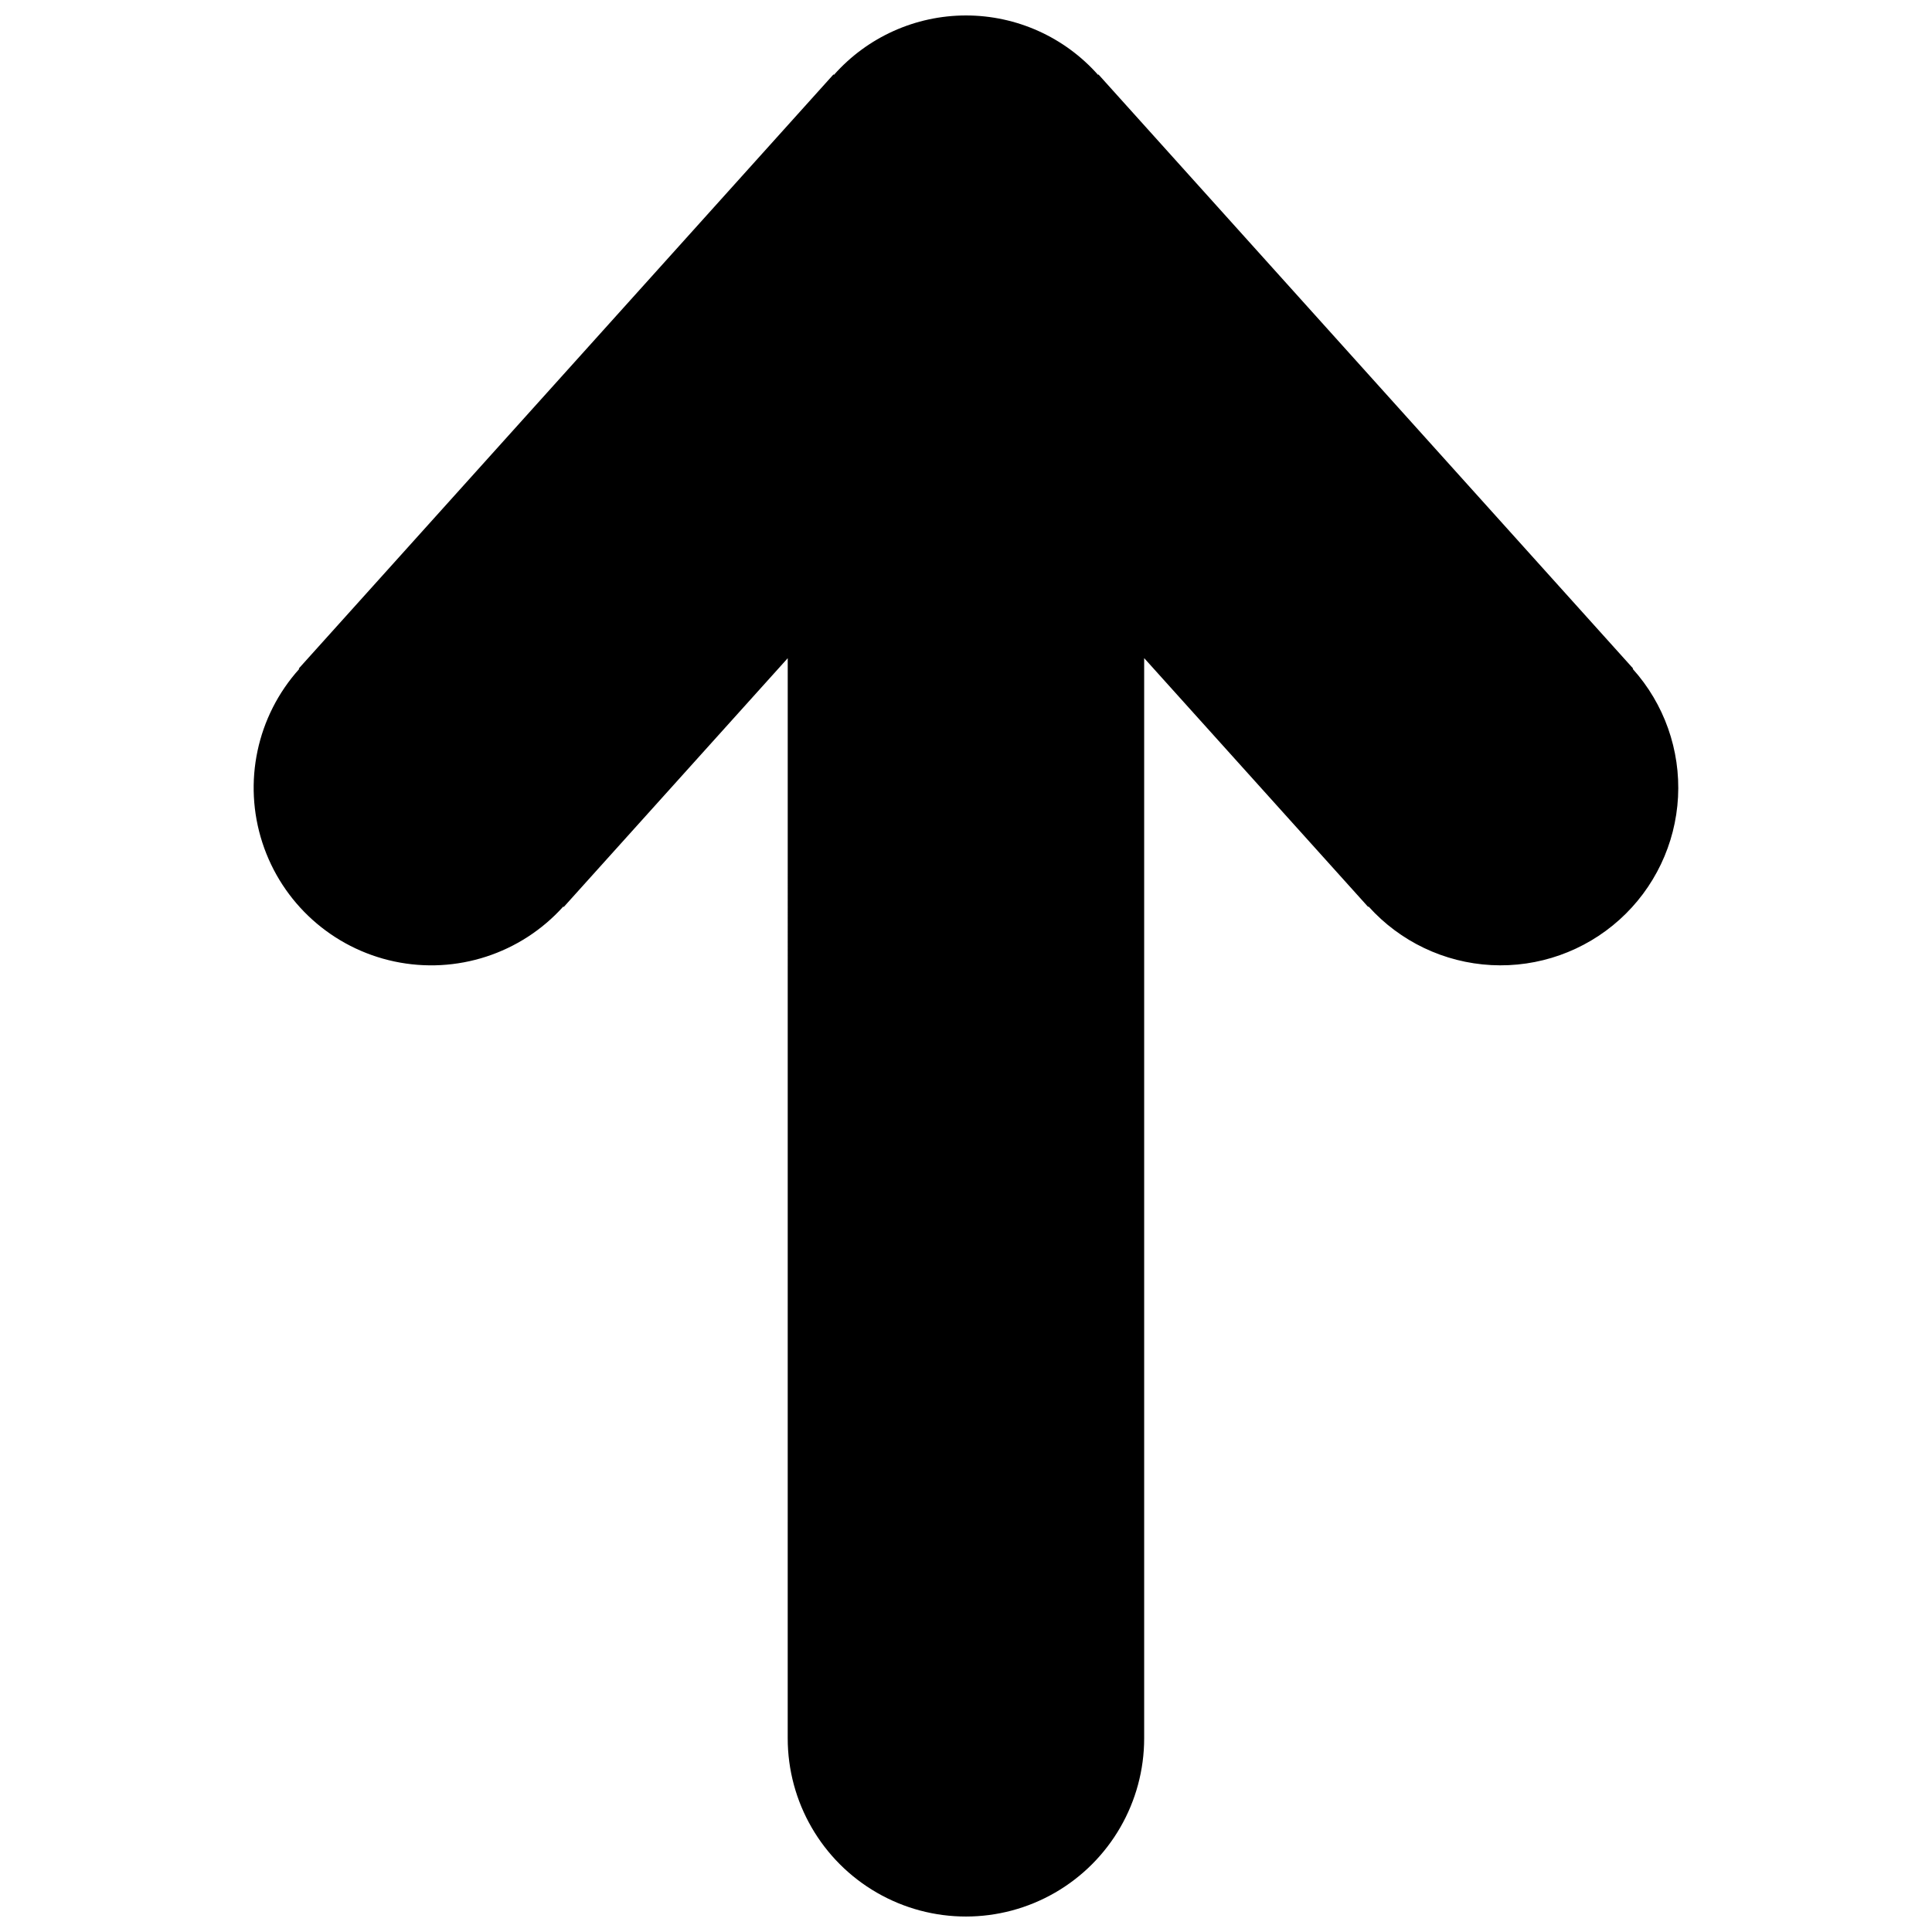 <?xml version="1.0" encoding="UTF-8"?>
<!-- Uploaded to: ICON Repo, www.iconrepo.com, Generator: ICON Repo Mixer Tools -->
<svg width="800px" height="800px" version="1.1" viewBox="144 144 512 512" xmlns="http://www.w3.org/2000/svg">
 <defs>
  <clipPath id="a">
   <path d="m211 148.09h378v503.81h-378z"/>
  </clipPath>
 </defs>
 <g clip-path="url(#a)">
  <path d="m576.8 321.17-141.7-157.44-0.109 0.109v-0.004c-8.875-10.008-21.613-15.738-34.992-15.738-13.379 0-26.117 5.731-34.992 15.738l-0.129-0.109-141.7 157.44 0.129 0.109c-11.25 12.5-14.977 30.047-9.777 46.039 5.199 15.992 18.531 27.996 34.98 31.488 16.449 3.492 33.512-2.051 44.762-14.551l0.129 0.109 59.355-65.93-0.004 286.24c0 16.875 9.004 32.465 23.617 40.902 14.613 8.438 32.617 8.438 47.23 0s23.617-24.027 23.617-40.902v-286.26l59.355 65.93 0.109-0.109c8.352 9.285 20.047 14.867 32.516 15.527 12.469 0.66 24.688-3.664 33.973-12.016 9.281-8.348 14.867-20.047 15.527-32.516 0.656-12.469-3.664-24.688-12.016-33.973z"/>
 </g>
</svg>